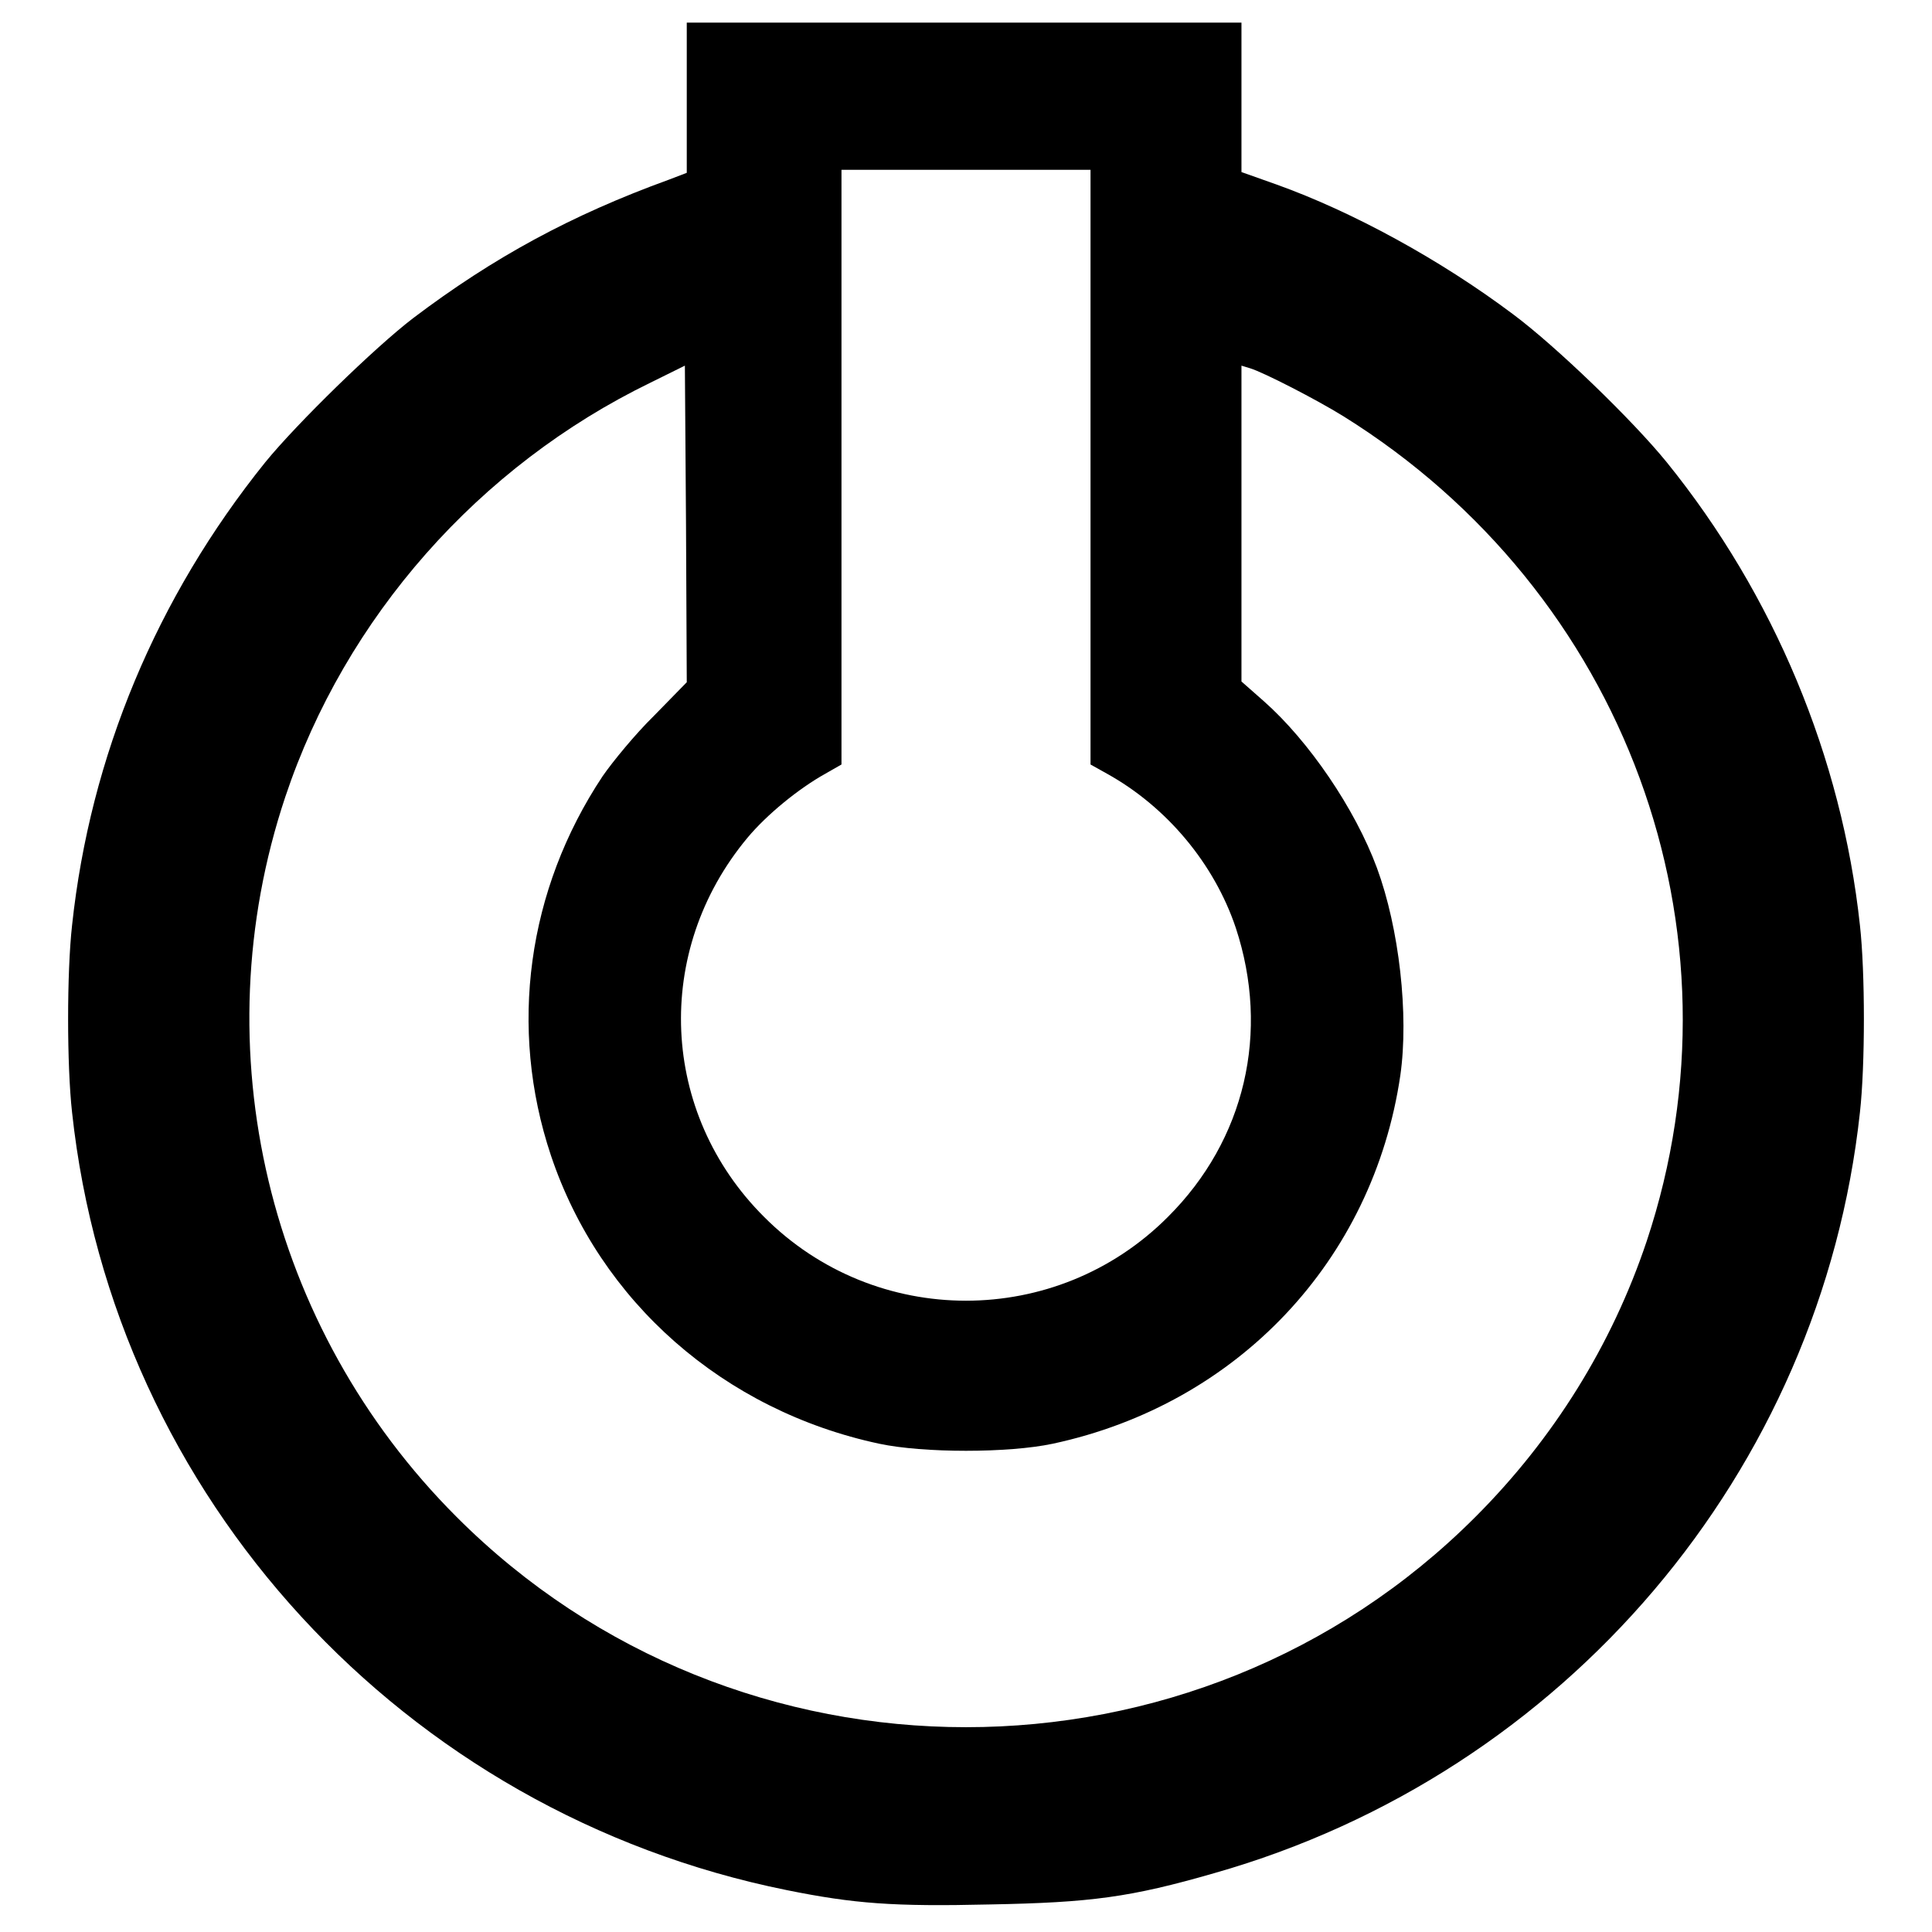 <?xml version="1.0" standalone="no"?>
<!DOCTYPE svg PUBLIC "-//W3C//DTD SVG 20010904//EN"
 "http://www.w3.org/TR/2001/REC-SVG-20010904/DTD/svg10.dtd">
<svg version="1.0" xmlns="http://www.w3.org/2000/svg"
 width="512pt" height="512pt" viewBox="0 0 512 512"
 preserveAspectRatio="xMidYMid meet">
<g transform="translate(0,512) scale(0.1,-0.1)"
fill="#000000" stroke="none">
<path d="M1820 4861 l0 -199 -47 -18 c-259 -94 -465 -206 -678 -367 -102 -78
-308 -279 -392 -382 -288 -358 -464 -779 -512 -1227 -14 -125 -14 -371 0 -496
110 -1020 878 -1856 1894 -2061 178 -36 283 -44 538 -38 269 5 373 19 595 83
929 264 1608 1064 1711 2016 14 125 14 371 0 496 -48 445 -228 876 -512 1227
-90 111 -294 308 -407 392 -193 145 -426 272 -627 344 l-93 33 0 198 0 198
-735 0 -735 0 0 -199z m1070 -979 l0 -788 43 -24 c159 -88 285 -239 342 -409
91 -276 25 -562 -180 -766 -295 -296 -775 -296 -1070 0 -276 275 -295 704 -44
1005 51 61 135 130 207 170 l42 24 0 788 0 788 330 0 330 0 0 -788z m-1157
-659 c-49 -48 -109 -121 -136 -160 -200 -301 -250 -667 -137 -1005 130 -388
458 -676 870 -764 117 -25 343 -25 460 0 490 105 849 486 921 976 23 161 -3
390 -62 550 -58 157 -181 337 -300 442 l-59 52 0 419 0 418 23 -7 c36 -11 176
-83 247 -127 748 -466 1078 -1363 804 -2186 -92 -275 -247 -524 -454 -731
-742 -743 -1958 -743 -2700 0 -501 501 -677 1240 -454 1908 159 476 513 877
968 1098 l91 45 3 -420 2 -419 -87 -89z"/>
</g>
</svg>

